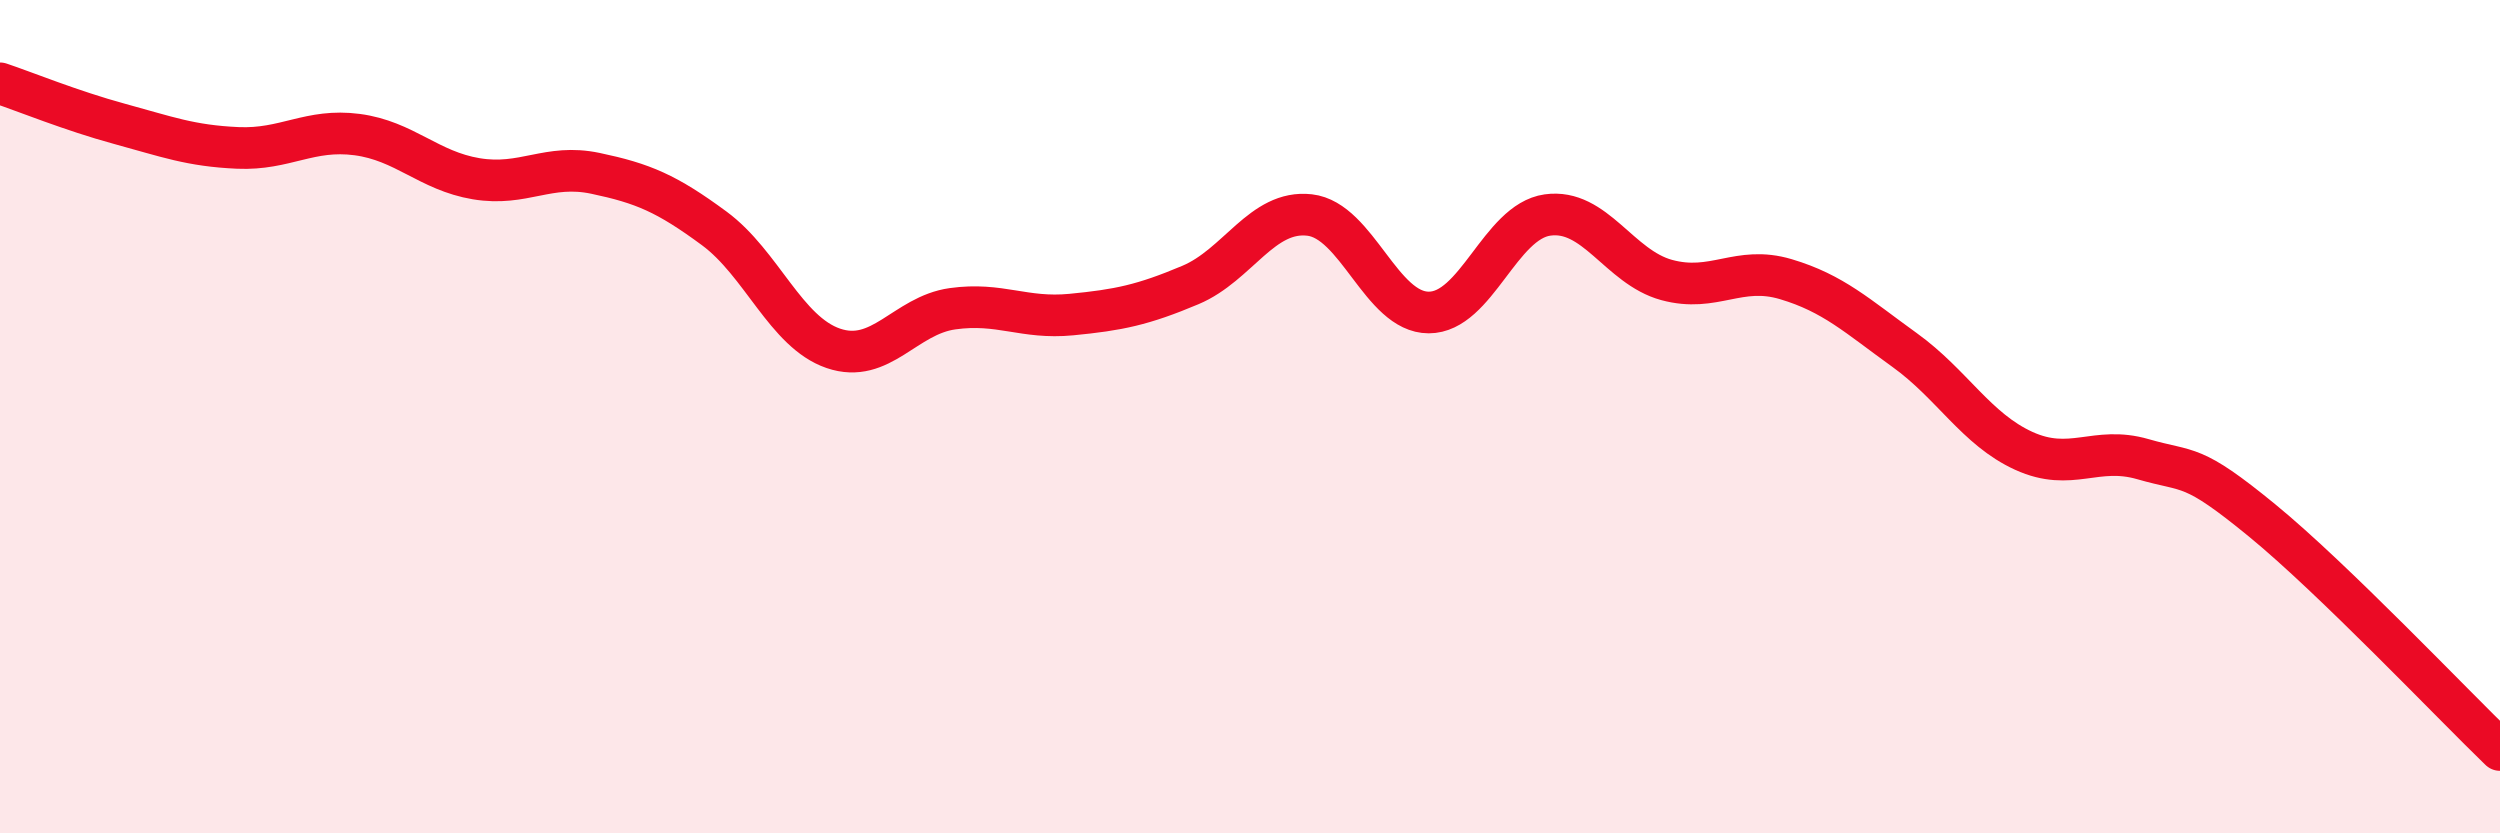 
    <svg width="60" height="20" viewBox="0 0 60 20" xmlns="http://www.w3.org/2000/svg">
      <path
        d="M 0,2 C 0.57,2.19 1.72,2.66 2.86,2.97 C 4,3.28 4.57,3.5 5.71,3.55 C 6.85,3.6 7.43,3.08 8.57,3.23 C 9.71,3.38 10.29,4.1 11.43,4.29 C 12.57,4.48 13.15,3.92 14.29,4.16 C 15.43,4.4 16,4.64 17.14,5.48 C 18.28,6.32 18.86,7.97 20,8.36 C 21.14,8.75 21.72,7.57 22.86,7.41 C 24,7.25 24.57,7.66 25.71,7.55 C 26.85,7.44 27.43,7.32 28.57,6.84 C 29.71,6.36 30.29,5.03 31.43,5.16 C 32.57,5.29 33.15,7.5 34.29,7.5 C 35.43,7.5 36,5.32 37.14,5.16 C 38.28,5 38.86,6.41 40,6.72 C 41.14,7.03 41.72,6.36 42.86,6.7 C 44,7.04 44.57,7.58 45.71,8.4 C 46.85,9.22 47.43,10.3 48.57,10.82 C 49.71,11.34 50.29,10.69 51.43,11.02 C 52.57,11.35 52.58,11.09 54.29,12.49 C 56,13.89 58.86,16.9 60,18L60 20L0 20Z"
        fill="#EB0A25"
        opacity="0.1"
        stroke-linecap="round"
        stroke-linejoin="round"
      />
      <path
        d="M 0,2 C 0.57,2.19 1.72,2.66 2.86,2.97 C 4,3.28 4.57,3.5 5.71,3.55 C 6.85,3.6 7.43,3.08 8.57,3.23 C 9.71,3.38 10.29,4.1 11.43,4.29 C 12.57,4.48 13.15,3.92 14.29,4.16 C 15.43,4.4 16,4.64 17.14,5.48 C 18.28,6.32 18.86,7.97 20,8.36 C 21.14,8.75 21.72,7.57 22.86,7.41 C 24,7.25 24.57,7.66 25.71,7.55 C 26.85,7.44 27.43,7.32 28.57,6.84 C 29.71,6.36 30.29,5.03 31.43,5.16 C 32.57,5.29 33.15,7.5 34.29,7.5 C 35.43,7.5 36,5.32 37.14,5.16 C 38.28,5 38.86,6.41 40,6.72 C 41.14,7.03 41.72,6.36 42.86,6.7 C 44,7.04 44.57,7.58 45.71,8.4 C 46.85,9.22 47.43,10.3 48.57,10.82 C 49.71,11.34 50.29,10.69 51.43,11.02 C 52.57,11.35 52.58,11.09 54.29,12.49 C 56,13.89 58.86,16.9 60,18"
        stroke="#EB0A25"
        stroke-width="1"
        fill="none"
        stroke-linecap="round"
        stroke-linejoin="round"
      />
    </svg>
  